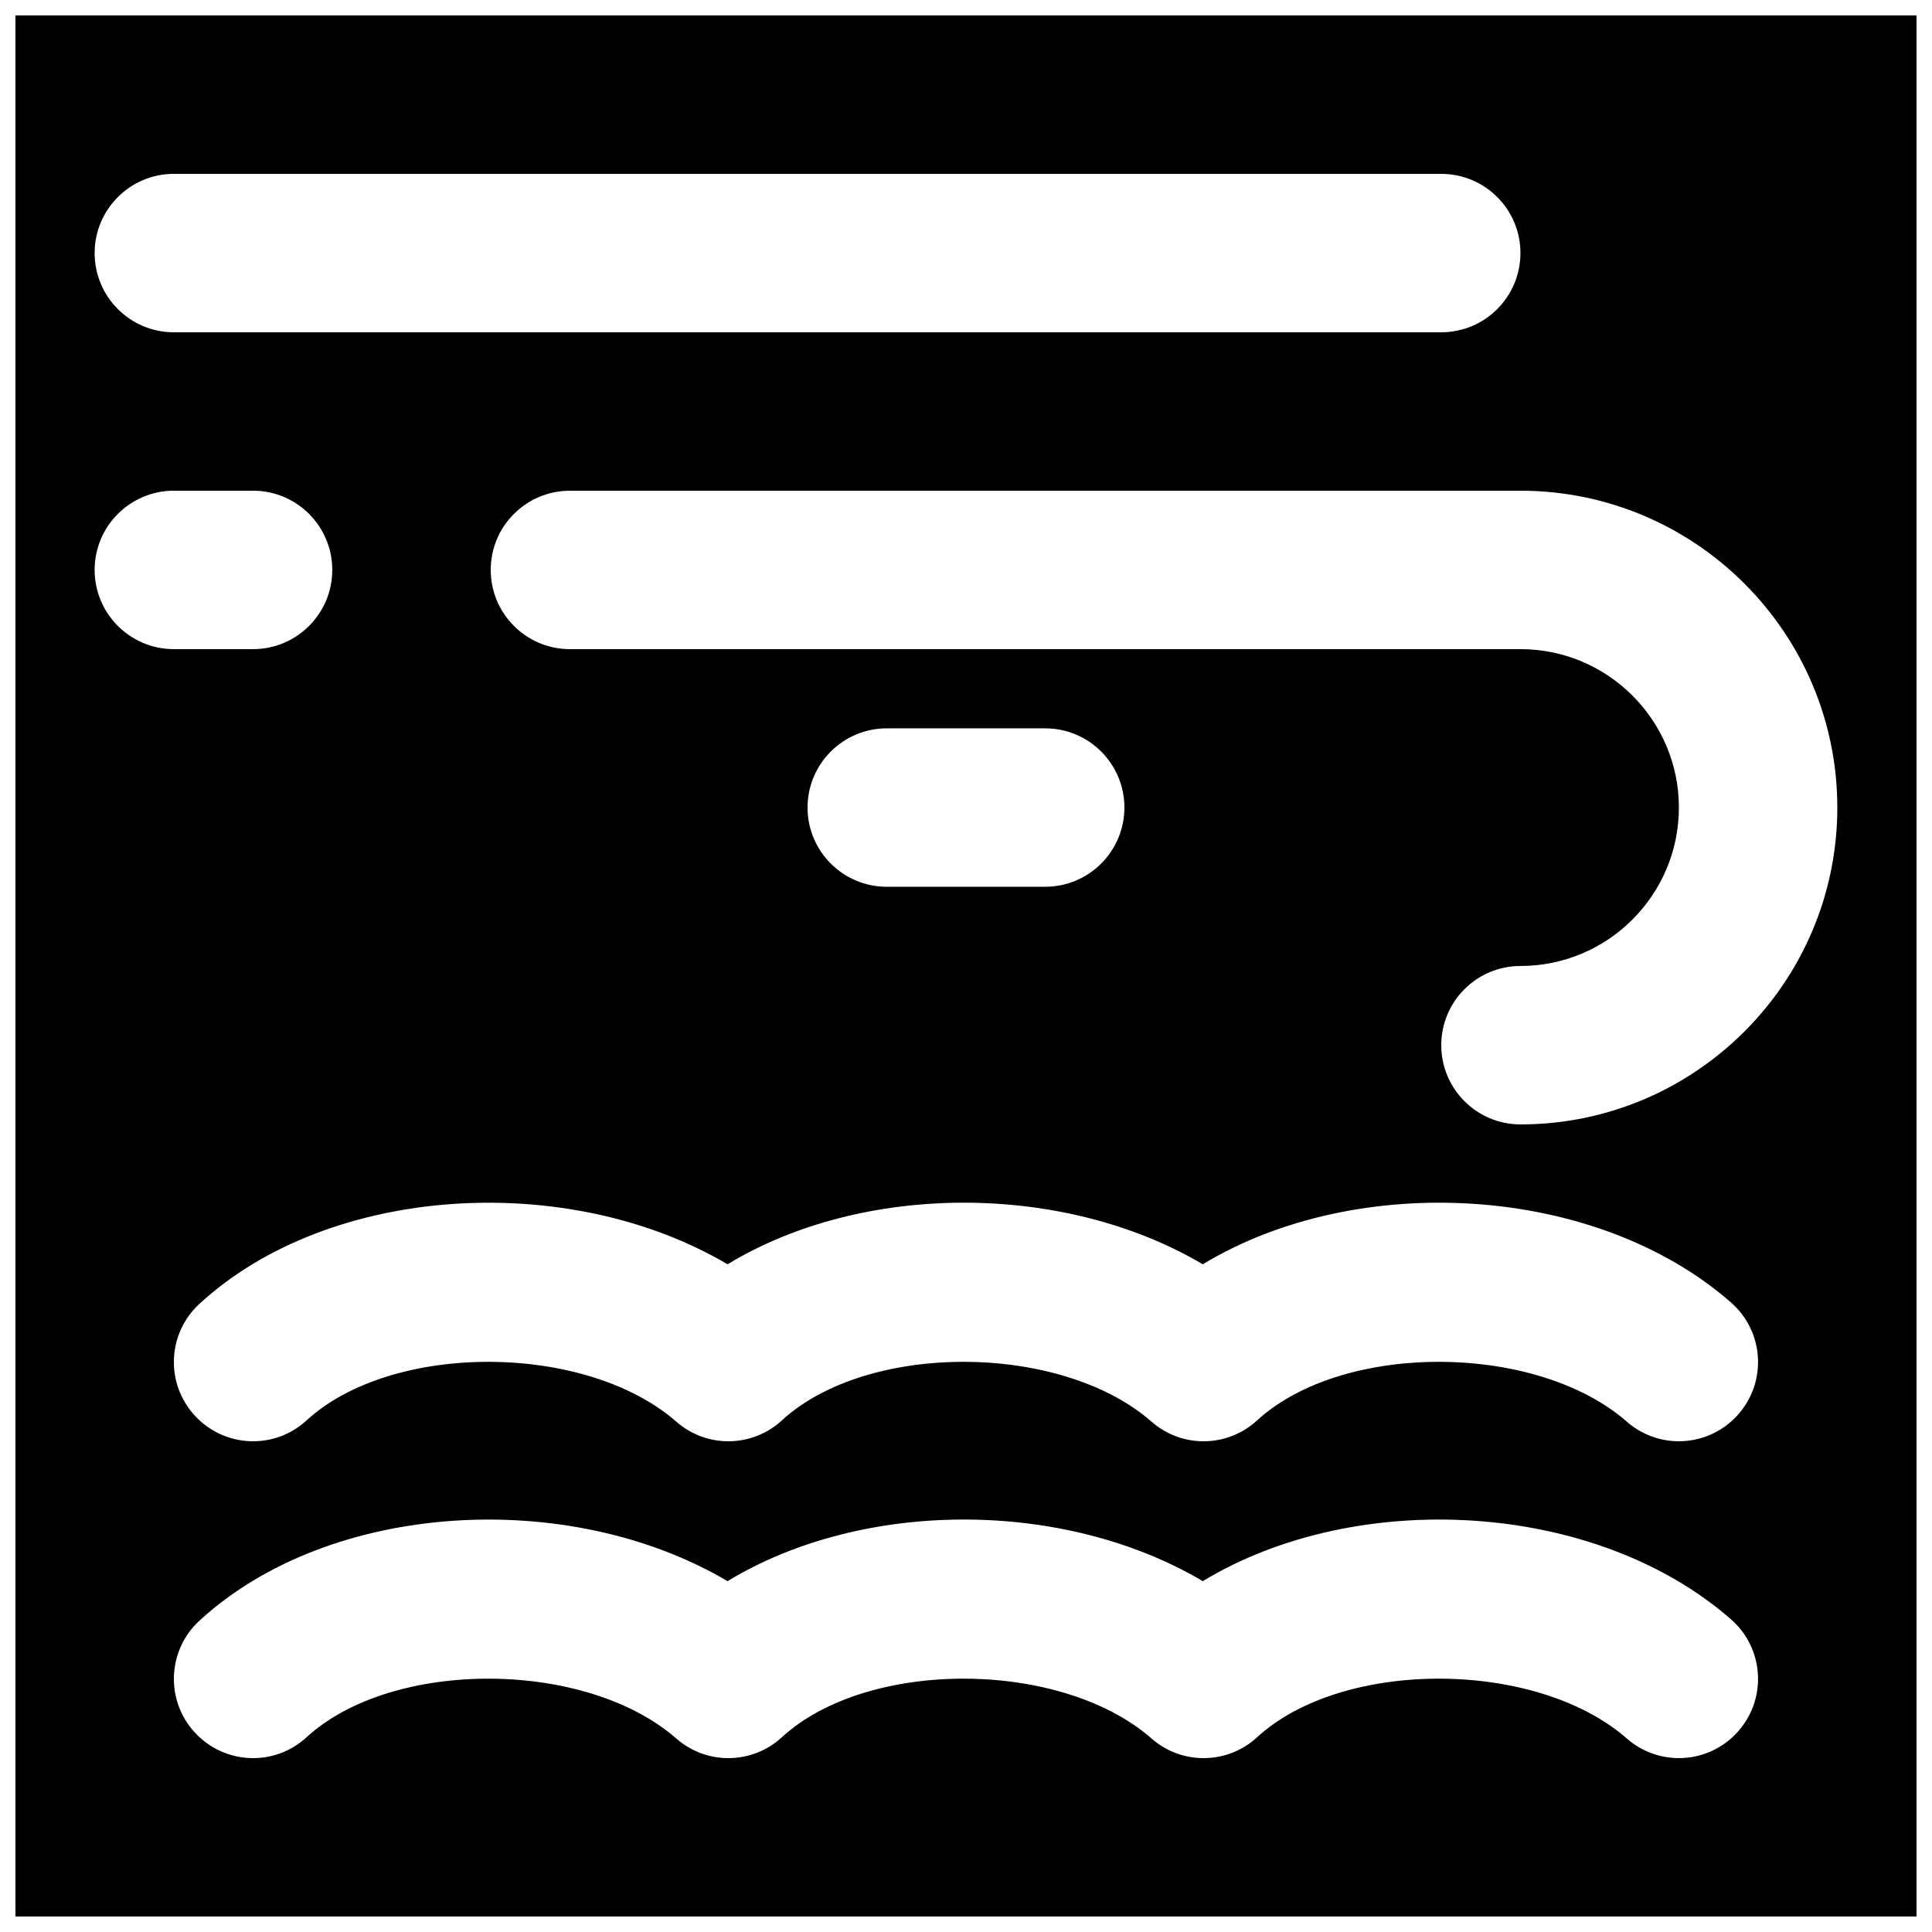 <?xml version="1.0" encoding="UTF-8"?>
<!-- Uploaded to: ICON Repo, www.svgrepo.com, Generator: ICON Repo Mixer Tools -->
<svg width="800px" height="800px" version="1.1" viewBox="144 144 512 512" xmlns="http://www.w3.org/2000/svg">
 <defs>
  <clipPath id="a">
   <path d="m148.09 148.09h503.81v503.81h-503.81z"/>
  </clipPath>
 </defs>
 <g clip-path="url(#a)">
  <path d="m546.94 441.98c-11.586 0-20.992-9.406-20.992-20.992 0-11.59 9.406-20.992 20.992-20.992 23.156 0 41.984-18.832 41.984-41.984 0-23.156-18.828-41.984-41.984-41.984h-251.9c-11.59 0-20.992-9.406-20.992-20.992 0-11.59 9.402-20.992 20.992-20.992h251.9c46.309 0 83.969 37.66 83.969 83.969s-37.66 83.969-83.969 83.969zm-188.93-83.969c0-11.59 9.402-20.992 20.992-20.992h41.984c11.586 0 20.992 9.402 20.992 20.992 0 11.586-9.406 20.992-20.992 20.992h-41.984c-11.59 0-20.992-9.406-20.992-20.992zm246.7 160.76c-4.137 4.742-9.953 7.176-15.789 7.176-4.91 0-9.844-1.719-13.812-5.203-23.992-20.973-75.254-21.16-97.949-0.336-7.871 7.262-19.961 7.41-28.004 0.336-24.012-20.973-75.254-21.16-97.945-0.336-7.875 7.262-19.945 7.41-28.004 0.336-24.016-20.973-75.258-21.16-97.949-0.336-8.543 7.871-21.812 7.281-29.641-1.262-7.852-8.523-7.285-21.809 1.258-29.641 34.574-31.781 97.969-35.266 139.93-10.453 35.855-21.77 89.133-21.77 125.95 0 40.723-24.707 103.99-21.391 139.97 10.117 8.734 7.621 9.617 20.887 1.977 29.602zm0 83.965c-4.137 4.746-9.953 7.18-15.789 7.18-4.91 0-9.844-1.719-13.812-5.203-23.992-20.992-75.254-21.16-97.949-0.336-7.871 7.262-19.961 7.41-28.004 0.336-24.012-20.992-75.254-21.16-97.945-0.336-7.875 7.262-19.945 7.41-28.004 0.336-24.016-20.992-75.258-21.16-97.949-0.336-8.543 7.871-21.812 7.281-29.641-1.262-7.852-8.523-7.285-21.809 1.258-29.641 34.574-31.781 97.969-35.266 139.93-10.453 35.855-21.77 89.133-21.77 125.95 0 40.723-24.707 103.99-21.391 139.97 10.117 8.734 7.621 9.617 20.887 1.977 29.598zm-435.63-307.7c0-11.59 9.406-20.992 20.992-20.992h20.992c11.586 0 20.992 9.402 20.992 20.992 0 11.586-9.406 20.992-20.992 20.992h-20.992c-11.586 0-20.992-9.406-20.992-20.992zm20.992-104.96h335.87c11.59 0 20.992 9.402 20.992 20.992 0 11.586-9.402 20.992-20.992 20.992h-335.87c-11.586 0-20.992-9.406-20.992-20.992 0-11.59 9.406-20.992 20.992-20.992zm-41.984 461.82h503.81v-503.81h-503.81z" fill-rule="evenodd"/>
 </g>
</svg>